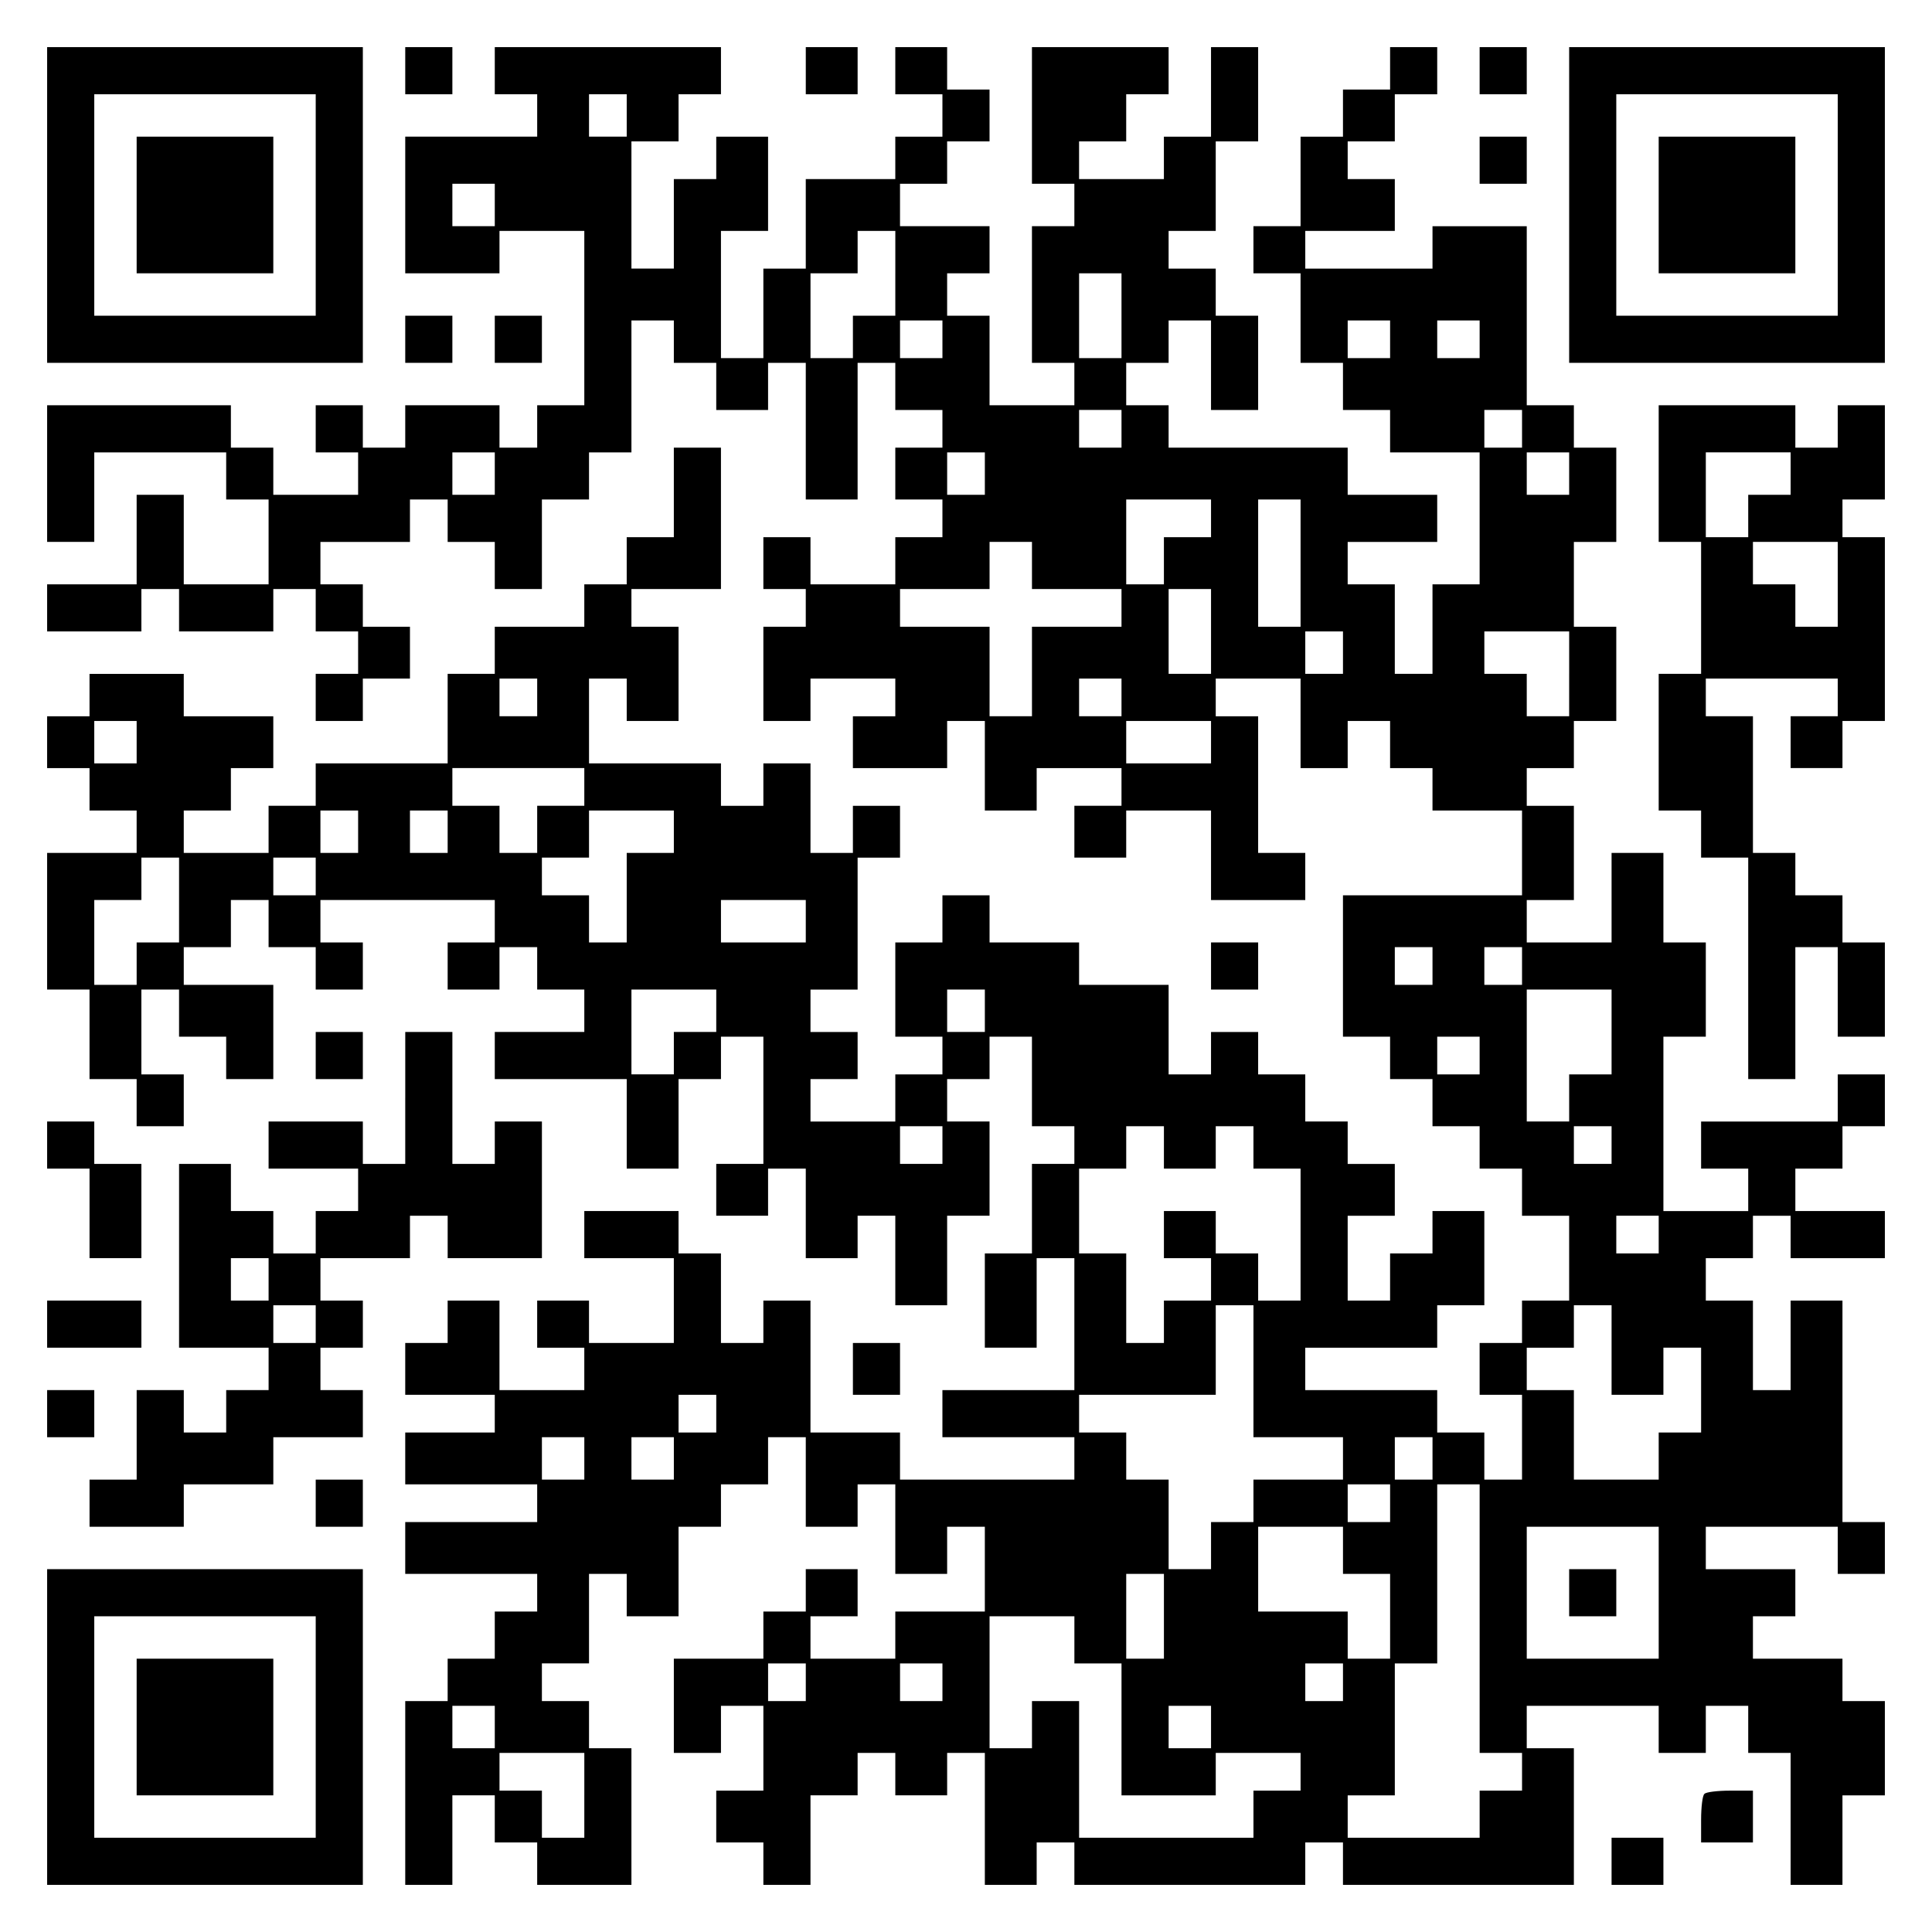<?xml version="1.0" encoding="UTF-8" standalone="yes"?>
<svg version="1.0" xmlns="http://www.w3.org/2000/svg" width="100mm" height="100mm" viewBox="0 0 410 410" preserveAspectRatio="xMidYMid meet">
  <g transform="translate(0,410) scale(0.1,-0.1)" fill="#000000" stroke="none">
    <path d="M100 3665 l0 -335 335 0 335 0 0 335 0 335 -335 0 -335 0 0 -335z
m570 0 l0 -235 -235 0 -235 0 0 235 0 235 235 0 235 0 0 -235z"/>
    <path d="M290 3665 l0 -145 145 0 145 0 0 145 0 145 -145 0 -145 0 0 -145z"/>
    <path d="M860 3950 l0 -50 50 0 50 0 0 50 0 50 -50 0 -50 0 0 -50z"/>
    <path d="M1050 3950 l0 -50 45 0 45 0 0 -45 0 -45 -140 0 -140 0 0 -145 0
-145 100 0 100 0 0 45 0 45 90 0 90 0 0 -185 0 -185 -50 0 -50 0 0 -45 0 -45
-40 0 -40 0 0 45 0 45 -100 0 -100 0 0 -45 0 -45 -45 0 -45 0 0 45 0 45 -50 0
-50 0 0 -50 0 -50 45 0 45 0 0 -45 0 -45 -90 0 -90 0 0 50 0 50 -45 0 -45 0 0
45 0 45 -195 0 -195 0 0 -145 0 -145 50 0 50 0 0 95 0 95 140 0 140 0 0 -50 0
-50 45 0 45 0 0 -90 0 -90 -90 0 -90 0 0 95 0 95 -50 0 -50 0 0 -95 0 -95 -95
0 -95 0 0 -50 0 -50 100 0 100 0 0 45 0 45 40 0 40 0 0 -45 0 -45 100 0 100 0
0 45 0 45 45 0 45 0 0 -45 0 -45 45 0 45 0 0 -45 0 -45 -45 0 -45 0 0 -50 0
-50 50 0 50 0 0 45 0 45 50 0 50 0 0 55 0 55 -50 0 -50 0 0 45 0 45 -45 0 -45
0 0 45 0 45 95 0 95 0 0 45 0 45 40 0 40 0 0 -45 0 -45 50 0 50 0 0 -50 0 -50
50 0 50 0 0 95 0 95 50 0 50 0 0 50 0 50 45 0 45 0 0 140 0 140 45 0 45 0 0
-45 0 -45 45 0 45 0 0 -50 0 -50 55 0 55 0 0 50 0 50 40 0 40 0 0 -145 0 -145
55 0 55 0 0 145 0 145 40 0 40 0 0 -50 0 -50 50 0 50 0 0 -40 0 -40 -50 0 -50
0 0 -55 0 -55 50 0 50 0 0 -40 0 -40 -50 0 -50 0 0 -50 0 -50 -90 0 -90 0 0
50 0 50 -50 0 -50 0 0 -55 0 -55 45 0 45 0 0 -40 0 -40 -45 0 -45 0 0 -100 0
-100 50 0 50 0 0 45 0 45 90 0 90 0 0 -40 0 -40 -45 0 -45 0 0 -55 0 -55 100
0 100 0 0 50 0 50 40 0 40 0 0 -95 0 -95 55 0 55 0 0 45 0 45 90 0 90 0 0 -40
0 -40 -50 0 -50 0 0 -55 0 -55 55 0 55 0 0 50 0 50 90 0 90 0 0 -95 0 -95 100
0 100 0 0 50 0 50 -50 0 -50 0 0 145 0 145 -45 0 -45 0 0 40 0 40 90 0 90 0 0
-95 0 -95 50 0 50 0 0 50 0 50 45 0 45 0 0 -50 0 -50 45 0 45 0 0 -45 0 -45
95 0 95 0 0 -90 0 -90 -190 0 -190 0 0 -150 0 -150 50 0 50 0 0 -45 0 -45 45
0 45 0 0 -50 0 -50 50 0 50 0 0 -45 0 -45 45 0 45 0 0 -50 0 -50 50 0 50 0 0
-90 0 -90 -50 0 -50 0 0 -45 0 -45 -45 0 -45 0 0 -55 0 -55 45 0 45 0 0 -90 0
-90 -40 0 -40 0 0 50 0 50 -50 0 -50 0 0 45 0 45 -140 0 -140 0 0 45 0 45 140
0 140 0 0 45 0 45 50 0 50 0 0 100 0 100 -55 0 -55 0 0 -45 0 -45 -45 0 -45 0
0 -50 0 -50 -45 0 -45 0 0 90 0 90 50 0 50 0 0 55 0 55 -50 0 -50 0 0 45 0 45
-45 0 -45 0 0 50 0 50 -50 0 -50 0 0 45 0 45 -50 0 -50 0 0 -45 0 -45 -45 0
-45 0 0 95 0 95 -95 0 -95 0 0 45 0 45 -95 0 -95 0 0 50 0 50 -50 0 -50 0 0
-50 0 -50 -50 0 -50 0 0 -100 0 -100 50 0 50 0 0 -40 0 -40 -50 0 -50 0 0 -50
0 -50 -90 0 -90 0 0 45 0 45 50 0 50 0 0 50 0 50 -50 0 -50 0 0 45 0 45 50 0
50 0 0 140 0 140 45 0 45 0 0 55 0 55 -50 0 -50 0 0 -50 0 -50 -45 0 -45 0 0
95 0 95 -50 0 -50 0 0 -45 0 -45 -45 0 -45 0 0 45 0 45 -140 0 -140 0 0 90 0
90 40 0 40 0 0 -45 0 -45 55 0 55 0 0 100 0 100 -50 0 -50 0 0 40 0 40 95 0
95 0 0 150 0 150 -50 0 -50 0 0 -95 0 -95 -50 0 -50 0 0 -50 0 -50 -45 0 -45
0 0 -45 0 -45 -95 0 -95 0 0 -50 0 -50 -50 0 -50 0 0 -95 0 -95 -140 0 -140 0
0 -45 0 -45 -50 0 -50 0 0 -50 0 -50 -90 0 -90 0 0 45 0 45 50 0 50 0 0 45 0
45 45 0 45 0 0 55 0 55 -95 0 -95 0 0 45 0 45 -100 0 -100 0 0 -45 0 -45 -45
0 -45 0 0 -55 0 -55 45 0 45 0 0 -45 0 -45 50 0 50 0 0 -45 0 -45 -95 0 -95 0
0 -145 0 -145 45 0 45 0 0 -95 0 -95 50 0 50 0 0 -50 0 -50 50 0 50 0 0 55 0
55 -45 0 -45 0 0 90 0 90 40 0 40 0 0 -50 0 -50 50 0 50 0 0 -45 0 -45 50 0
50 0 0 100 0 100 -95 0 -95 0 0 40 0 40 50 0 50 0 0 50 0 50 40 0 40 0 0 -50
0 -50 50 0 50 0 0 -45 0 -45 50 0 50 0 0 50 0 50 -45 0 -45 0 0 45 0 45 185 0
185 0 0 -45 0 -45 -50 0 -50 0 0 -50 0 -50 55 0 55 0 0 45 0 45 40 0 40 0 0
-45 0 -45 50 0 50 0 0 -45 0 -45 -95 0 -95 0 0 -50 0 -50 140 0 140 0 0 -95 0
-95 55 0 55 0 0 95 0 95 45 0 45 0 0 45 0 45 45 0 45 0 0 -135 0 -135 -50 0
-50 0 0 -55 0 -55 55 0 55 0 0 50 0 50 40 0 40 0 0 -95 0 -95 55 0 55 0 0 45
0 45 40 0 40 0 0 -95 0 -95 55 0 55 0 0 95 0 95 45 0 45 0 0 100 0 100 -45 0
-45 0 0 45 0 45 45 0 45 0 0 45 0 45 45 0 45 0 0 -95 0 -95 45 0 45 0 0 -40 0
-40 -45 0 -45 0 0 -95 0 -95 -50 0 -50 0 0 -100 0 -100 55 0 55 0 0 95 0 95
40 0 40 0 0 -140 0 -140 -140 0 -140 0 0 -50 0 -50 140 0 140 0 0 -45 0 -45
-185 0 -185 0 0 50 0 50 -95 0 -95 0 0 140 0 140 -50 0 -50 0 0 -45 0 -45 -45
0 -45 0 0 95 0 95 -45 0 -45 0 0 45 0 45 -100 0 -100 0 0 -50 0 -50 95 0 95 0
0 -90 0 -90 -90 0 -90 0 0 45 0 45 -55 0 -55 0 0 -50 0 -50 50 0 50 0 0 -45 0
-45 -90 0 -90 0 0 95 0 95 -55 0 -55 0 0 -45 0 -45 -45 0 -45 0 0 -55 0 -55
95 0 95 0 0 -40 0 -40 -95 0 -95 0 0 -55 0 -55 140 0 140 0 0 -40 0 -40 -140
0 -140 0 0 -55 0 -55 140 0 140 0 0 -40 0 -40 -45 0 -45 0 0 -50 0 -50 -50 0
-50 0 0 -45 0 -45 -45 0 -45 0 0 -195 0 -195 50 0 50 0 0 95 0 95 45 0 45 0 0
-50 0 -50 45 0 45 0 0 -45 0 -45 100 0 100 0 0 145 0 145 -45 0 -45 0 0 50 0
50 -50 0 -50 0 0 40 0 40 50 0 50 0 0 95 0 95 40 0 40 0 0 -45 0 -45 55 0 55
0 0 95 0 95 45 0 45 0 0 45 0 45 50 0 50 0 0 50 0 50 40 0 40 0 0 -95 0 -95
55 0 55 0 0 45 0 45 40 0 40 0 0 -95 0 -95 55 0 55 0 0 50 0 50 40 0 40 0 0
-90 0 -90 -95 0 -95 0 0 -50 0 -50 -90 0 -90 0 0 45 0 45 50 0 50 0 0 50 0 50
-55 0 -55 0 0 -45 0 -45 -45 0 -45 0 0 -50 0 -50 -95 0 -95 0 0 -100 0 -100
50 0 50 0 0 50 0 50 45 0 45 0 0 -90 0 -90 -50 0 -50 0 0 -55 0 -55 50 0 50 0
0 -45 0 -45 50 0 50 0 0 95 0 95 50 0 50 0 0 45 0 45 40 0 40 0 0 -45 0 -45
55 0 55 0 0 45 0 45 40 0 40 0 0 -140 0 -140 55 0 55 0 0 45 0 45 40 0 40 0 0
-45 0 -45 245 0 245 0 0 45 0 45 40 0 40 0 0 -45 0 -45 245 0 245 0 0 145 0
145 -50 0 -50 0 0 45 0 45 140 0 140 0 0 -50 0 -50 50 0 50 0 0 50 0 50 45 0
45 0 0 -50 0 -50 45 0 45 0 0 -140 0 -140 55 0 55 0 0 95 0 95 45 0 45 0 0
100 0 100 -45 0 -45 0 0 45 0 45 -95 0 -95 0 0 45 0 45 45 0 45 0 0 50 0 50
-95 0 -95 0 0 45 0 45 140 0 140 0 0 -50 0 -50 50 0 50 0 0 55 0 55 -45 0 -45
0 0 235 0 235 -55 0 -55 0 0 -95 0 -95 -40 0 -40 0 0 95 0 95 -50 0 -50 0 0
45 0 45 50 0 50 0 0 45 0 45 40 0 40 0 0 -45 0 -45 100 0 100 0 0 50 0 50 -95
0 -95 0 0 45 0 45 50 0 50 0 0 45 0 45 45 0 45 0 0 55 0 55 -50 0 -50 0 0 -50
0 -50 -145 0 -145 0 0 -50 0 -50 50 0 50 0 0 -45 0 -45 -90 0 -90 0 0 185 0
185 45 0 45 0 0 100 0 100 -45 0 -45 0 0 95 0 95 -55 0 -55 0 0 -95 0 -95 -90
0 -90 0 0 45 0 45 50 0 50 0 0 100 0 100 -50 0 -50 0 0 40 0 40 50 0 50 0 0
50 0 50 45 0 45 0 0 100 0 100 -45 0 -45 0 0 90 0 90 45 0 45 0 0 100 0 100
-45 0 -45 0 0 45 0 45 -50 0 -50 0 0 190 0 190 -100 0 -100 0 0 -45 0 -45
-135 0 -135 0 0 40 0 40 95 0 95 0 0 55 0 55 -50 0 -50 0 0 40 0 40 50 0 50 0
0 50 0 50 45 0 45 0 0 50 0 50 -50 0 -50 0 0 -45 0 -45 -50 0 -50 0 0 -50 0
-50 -45 0 -45 0 0 -95 0 -95 -50 0 -50 0 0 -50 0 -50 50 0 50 0 0 -95 0 -95
45 0 45 0 0 -50 0 -50 50 0 50 0 0 -45 0 -45 95 0 95 0 0 -140 0 -140 -50 0
-50 0 0 -95 0 -95 -40 0 -40 0 0 95 0 95 -50 0 -50 0 0 45 0 45 95 0 95 0 0
50 0 50 -95 0 -95 0 0 50 0 50 -190 0 -190 0 0 45 0 45 -45 0 -45 0 0 45 0 45
45 0 45 0 0 45 0 45 45 0 45 0 0 -95 0 -95 50 0 50 0 0 100 0 100 -45 0 -45 0
0 50 0 50 -50 0 -50 0 0 40 0 40 50 0 50 0 0 95 0 95 45 0 45 0 0 100 0 100
-50 0 -50 0 0 -95 0 -95 -50 0 -50 0 0 -45 0 -45 -90 0 -90 0 0 40 0 40 50 0
50 0 0 50 0 50 45 0 45 0 0 50 0 50 -145 0 -145 0 0 -145 0 -145 45 0 45 0 0
-45 0 -45 -45 0 -45 0 0 -145 0 -145 45 0 45 0 0 -45 0 -45 -90 0 -90 0 0 95
0 95 -45 0 -45 0 0 45 0 45 45 0 45 0 0 50 0 50 -95 0 -95 0 0 45 0 45 50 0
50 0 0 45 0 45 45 0 45 0 0 55 0 55 -45 0 -45 0 0 45 0 45 -55 0 -55 0 0 -50
0 -50 50 0 50 0 0 -45 0 -45 -50 0 -50 0 0 -45 0 -45 -95 0 -95 0 0 -95 0 -95
-45 0 -45 0 0 -95 0 -95 -45 0 -45 0 0 135 0 135 50 0 50 0 0 100 0 100 -55 0
-55 0 0 -45 0 -45 -45 0 -45 0 0 -95 0 -95 -45 0 -45 0 0 135 0 135 50 0 50 0
0 50 0 50 45 0 45 0 0 50 0 50 -240 0 -240 0 0 -50z m280 -95 l0 -45 -40 0
-40 0 0 45 0 45 40 0 40 0 0 -45z m-280 -190 l0 -45 -45 0 -45 0 0 45 0 45 45
0 45 0 0 -45z m850 -145 l0 -90 -45 0 -45 0 0 -45 0 -45 -45 0 -45 0 0 90 0
90 50 0 50 0 0 45 0 45 40 0 40 0 0 -90z m480 -90 l0 -90 -45 0 -45 0 0 90 0
90 45 0 45 0 0 -90z m-380 -50 l0 -40 -45 0 -45 0 0 40 0 40 45 0 45 0 0 -40z
m950 0 l0 -40 -45 0 -45 0 0 40 0 40 45 0 45 0 0 -40z m190 0 l0 -40 -45 0
-45 0 0 40 0 40 45 0 45 0 0 -40z m-760 -190 l0 -40 -45 0 -45 0 0 40 0 40 45
0 45 0 0 -40z m850 0 l0 -40 -40 0 -40 0 0 40 0 40 40 0 40 0 0 -40z m-2180
-95 l0 -45 -45 0 -45 0 0 45 0 45 45 0 45 0 0 -45z m1040 0 l0 -45 -40 0 -40
0 0 45 0 45 40 0 40 0 0 -45z m1240 0 l0 -45 -45 0 -45 0 0 45 0 45 45 0 45 0
0 -45z m-760 -95 l0 -40 -50 0 -50 0 0 -50 0 -50 -40 0 -40 0 0 90 0 90 90 0
90 0 0 -40z m190 -95 l0 -135 -45 0 -45 0 0 135 0 135 45 0 45 0 0 -135z
m-570 -5 l0 -50 95 0 95 0 0 -40 0 -40 -95 0 -95 0 0 -95 0 -95 -45 0 -45 0 0
95 0 95 -95 0 -95 0 0 40 0 40 95 0 95 0 0 50 0 50 45 0 45 0 0 -50z m380
-140 l0 -90 -45 0 -45 0 0 90 0 90 45 0 45 0 0 -90z m280 -45 l0 -45 -40 0
-40 0 0 45 0 45 40 0 40 0 0 -45z m480 -45 l0 -90 -45 0 -45 0 0 45 0 45 -45
0 -45 0 0 45 0 45 90 0 90 0 0 -90z m-2190 -50 l0 -40 -40 0 -40 0 0 40 0 40
40 0 40 0 0 -40z m1240 0 l0 -40 -45 0 -45 0 0 40 0 40 45 0 45 0 0 -40z
m-2090 -95 l0 -45 -45 0 -45 0 0 45 0 45 45 0 45 0 0 -45z m2280 0 l0 -45 -90
0 -90 0 0 45 0 45 90 0 90 0 0 -45z m-1330 -95 l0 -40 -50 0 -50 0 0 -50 0
-50 -40 0 -40 0 0 50 0 50 -50 0 -50 0 0 40 0 40 140 0 140 0 0 -40z m-480
-95 l0 -45 -40 0 -40 0 0 45 0 45 40 0 40 0 0 -45z m190 0 l0 -45 -40 0 -40 0
0 45 0 45 40 0 40 0 0 -45z m480 0 l0 -45 -50 0 -50 0 0 -95 0 -95 -40 0 -40
0 0 50 0 50 -50 0 -50 0 0 40 0 40 50 0 50 0 0 50 0 50 90 0 90 0 0 -45z
m-1050 -145 l0 -90 -45 0 -45 0 0 -45 0 -45 -45 0 -45 0 0 90 0 90 50 0 50 0
0 45 0 45 40 0 40 0 0 -90z m290 50 l0 -40 -45 0 -45 0 0 40 0 40 45 0 45 0 0
-40z m1040 -95 l0 -45 -90 0 -90 0 0 45 0 45 90 0 90 0 0 -45z m1330 -95 l0
-40 -40 0 -40 0 0 40 0 40 40 0 40 0 0 -40z m190 0 l0 -40 -40 0 -40 0 0 40 0
40 40 0 40 0 0 -40z m-1710 -95 l0 -45 -45 0 -45 0 0 -45 0 -45 -45 0 -45 0 0
90 0 90 90 0 90 0 0 -45z m570 0 l0 -45 -40 0 -40 0 0 45 0 45 40 0 40 0 0
-45z m1330 -45 l0 -90 -45 0 -45 0 0 -50 0 -50 -45 0 -45 0 0 140 0 140 90 0
90 0 0 -90z m-280 -50 l0 -40 -45 0 -45 0 0 40 0 40 45 0 45 0 0 -40z m-1140
-190 l0 -40 -45 0 -45 0 0 40 0 40 45 0 45 0 0 -40z m470 -5 l0 -45 55 0 55 0
0 45 0 45 40 0 40 0 0 -45 0 -45 50 0 50 0 0 -140 0 -140 -45 0 -45 0 0 50 0
50 -45 0 -45 0 0 45 0 45 -55 0 -55 0 0 -50 0 -50 50 0 50 0 0 -45 0 -45 -50
0 -50 0 0 -45 0 -45 -40 0 -40 0 0 95 0 95 -50 0 -50 0 0 90 0 90 50 0 50 0 0
45 0 45 40 0 40 0 0 -45z m950 5 l0 -40 -40 0 -40 0 0 40 0 40 40 0 40 0 0
-40z m100 -190 l0 -40 -45 0 -45 0 0 40 0 40 45 0 45 0 0 -40z m-860 -290 l0
-140 95 0 95 0 0 -45 0 -45 -95 0 -95 0 0 -45 0 -45 -45 0 -45 0 0 -50 0 -50
-45 0 -45 0 0 95 0 95 -45 0 -45 0 0 50 0 50 -50 0 -50 0 0 40 0 40 145 0 145
0 0 95 0 95 40 0 40 0 0 -140z m760 45 l0 -95 55 0 55 0 0 50 0 50 40 0 40 0
0 -90 0 -90 -45 0 -45 0 0 -50 0 -50 -90 0 -90 0 0 95 0 95 -50 0 -50 0 0 45
0 45 50 0 50 0 0 45 0 45 40 0 40 0 0 -95z m-1900 -135 l0 -40 -40 0 -40 0 0
40 0 40 40 0 40 0 0 -40z m-280 -95 l0 -45 -45 0 -45 0 0 45 0 45 45 0 45 0 0
-45z m190 0 l0 -45 -45 0 -45 0 0 45 0 45 45 0 45 0 0 -45z m1610 0 l0 -45
-40 0 -40 0 0 45 0 45 40 0 40 0 0 -45z m-90 -95 l0 -40 -45 0 -45 0 0 40 0
40 45 0 45 0 0 -40z m190 -245 l0 -285 45 0 45 0 0 -40 0 -40 -45 0 -45 0 0
-50 0 -50 -140 0 -140 0 0 45 0 45 50 0 50 0 0 140 0 140 45 0 45 0 0 190 0
190 45 0 45 0 0 -285z m-290 145 l0 -50 50 0 50 0 0 -90 0 -90 -45 0 -45 0 0
50 0 50 -95 0 -95 0 0 90 0 90 90 0 90 0 0 -50z m670 -90 l0 -140 -140 0 -140
0 0 140 0 140 140 0 140 0 0 -140z m-1050 -50 l0 -90 -40 0 -40 0 0 90 0 90
40 0 40 0 0 -90z m-190 -50 l0 -50 50 0 50 0 0 -140 0 -140 100 0 100 0 0 45
0 45 90 0 90 0 0 -40 0 -40 -50 0 -50 0 0 -50 0 -50 -185 0 -185 0 0 145 0
145 -50 0 -50 0 0 -50 0 -50 -45 0 -45 0 0 140 0 140 90 0 90 0 0 -50z m-570
-90 l0 -40 -40 0 -40 0 0 40 0 40 40 0 40 0 0 -40z m290 0 l0 -40 -45 0 -45 0
0 40 0 40 45 0 45 0 0 -40z m850 0 l0 -40 -40 0 -40 0 0 40 0 40 40 0 40 0 0
-40z m-1800 -95 l0 -45 -45 0 -45 0 0 45 0 45 45 0 45 0 0 -45z m1520 0 l0
-45 -45 0 -45 0 0 45 0 45 45 0 45 0 0 -45z m-1330 -145 l0 -90 -45 0 -45 0 0
50 0 50 -45 0 -45 0 0 40 0 40 90 0 90 0 0 -90z"/>
    <path d="M3330 720 l0 -50 50 0 50 0 0 50 0 50 -50 0 -50 0 0 -50z"/>
    <path d="M1710 3950 l0 -50 55 0 55 0 0 50 0 50 -55 0 -55 0 0 -50z"/>
    <path d="M3140 3950 l0 -50 50 0 50 0 0 50 0 50 -50 0 -50 0 0 -50z"/>
    <path d="M3330 3665 l0 -335 335 0 335 0 0 335 0 335 -335 0 -335 0 0 -335z
m570 0 l0 -235 -235 0 -235 0 0 235 0 235 235 0 235 0 0 -235z"/>
    <path d="M3520 3665 l0 -145 145 0 145 0 0 145 0 145 -145 0 -145 0 0 -145z"/>
    <path d="M3140 3760 l0 -50 50 0 50 0 0 50 0 50 -50 0 -50 0 0 -50z"/>
    <path d="M860 3380 l0 -50 50 0 50 0 0 50 0 50 -50 0 -50 0 0 -50z"/>
    <path d="M1050 3380 l0 -50 50 0 50 0 0 50 0 50 -50 0 -50 0 0 -50z"/>
    <path d="M3520 3095 l0 -145 45 0 45 0 0 -140 0 -140 -45 0 -45 0 0 -145 0
-145 45 0 45 0 0 -50 0 -50 50 0 50 0 0 -235 0 -235 50 0 50 0 0 140 0 140 45
0 45 0 0 -95 0 -95 50 0 50 0 0 100 0 100 -45 0 -45 0 0 50 0 50 -50 0 -50 0
0 45 0 45 -45 0 -45 0 0 145 0 145 -50 0 -50 0 0 40 0 40 140 0 140 0 0 -40 0
-40 -50 0 -50 0 0 -55 0 -55 55 0 55 0 0 50 0 50 45 0 45 0 0 195 0 195 -45 0
-45 0 0 40 0 40 45 0 45 0 0 100 0 100 -50 0 -50 0 0 -45 0 -45 -45 0 -45 0 0
45 0 45 -145 0 -145 0 0 -145z m280 0 l0 -45 -45 0 -45 0 0 -45 0 -45 -45 0
-45 0 0 90 0 90 90 0 90 0 0 -45z m100 -235 l0 -90 -45 0 -45 0 0 45 0 45 -45
0 -45 0 0 45 0 45 90 0 90 0 0 -90z"/>
    <path d="M2570 2050 l0 -50 50 0 50 0 0 50 0 50 -50 0 -50 0 0 -50z"/>
    <path d="M670 1860 l0 -50 50 0 50 0 0 50 0 50 -50 0 -50 0 0 -50z"/>
    <path d="M860 1770 l0 -140 -45 0 -45 0 0 45 0 45 -100 0 -100 0 0 -50 0 -50
95 0 95 0 0 -45 0 -45 -45 0 -45 0 0 -45 0 -45 -45 0 -45 0 0 45 0 45 -45 0
-45 0 0 50 0 50 -55 0 -55 0 0 -195 0 -195 95 0 95 0 0 -45 0 -45 -45 0 -45 0
0 -45 0 -45 -45 0 -45 0 0 45 0 45 -50 0 -50 0 0 -95 0 -95 -50 0 -50 0 0 -50
0 -50 100 0 100 0 0 45 0 45 95 0 95 0 0 50 0 50 95 0 95 0 0 50 0 50 -45 0
-45 0 0 45 0 45 45 0 45 0 0 50 0 50 -45 0 -45 0 0 45 0 45 95 0 95 0 0 45 0
45 40 0 40 0 0 -45 0 -45 100 0 100 0 0 145 0 145 -50 0 -50 0 0 -45 0 -45
-45 0 -45 0 0 140 0 140 -50 0 -50 0 0 -140z m-290 -385 l0 -45 -40 0 -40 0 0
45 0 45 40 0 40 0 0 -45z m100 -95 l0 -40 -45 0 -45 0 0 40 0 40 45 0 45 0 0
-40z"/>
    <path d="M100 1670 l0 -50 45 0 45 0 0 -95 0 -95 55 0 55 0 0 100 0 100 -50 0
-50 0 0 45 0 45 -50 0 -50 0 0 -50z"/>
    <path d="M100 1290 l0 -50 100 0 100 0 0 50 0 50 -100 0 -100 0 0 -50z"/>
    <path d="M1810 1195 l0 -55 50 0 50 0 0 55 0 55 -50 0 -50 0 0 -55z"/>
    <path d="M100 1100 l0 -50 50 0 50 0 0 50 0 50 -50 0 -50 0 0 -50z"/>
    <path d="M670 910 l0 -50 50 0 50 0 0 50 0 50 -50 0 -50 0 0 -50z"/>
    <path d="M100 435 l0 -335 335 0 335 0 0 335 0 335 -335 0 -335 0 0 -335z
m570 0 l0 -235 -235 0 -235 0 0 235 0 235 235 0 235 0 0 -235z"/>
    <path d="M290 435 l0 -145 145 0 145 0 0 145 0 145 -145 0 -145 0 0 -145z"/>
    <path d="M3617 293 c-4 -3 -7 -28 -7 -55 l0 -48 55 0 55 0 0 55 0 55 -48 0
c-27 0 -52 -3 -55 -7z"/>
    <path d="M3420 150 l0 -50 55 0 55 0 0 50 0 50 -55 0 -55 0 0 -50z"/>
  </g>
</svg>